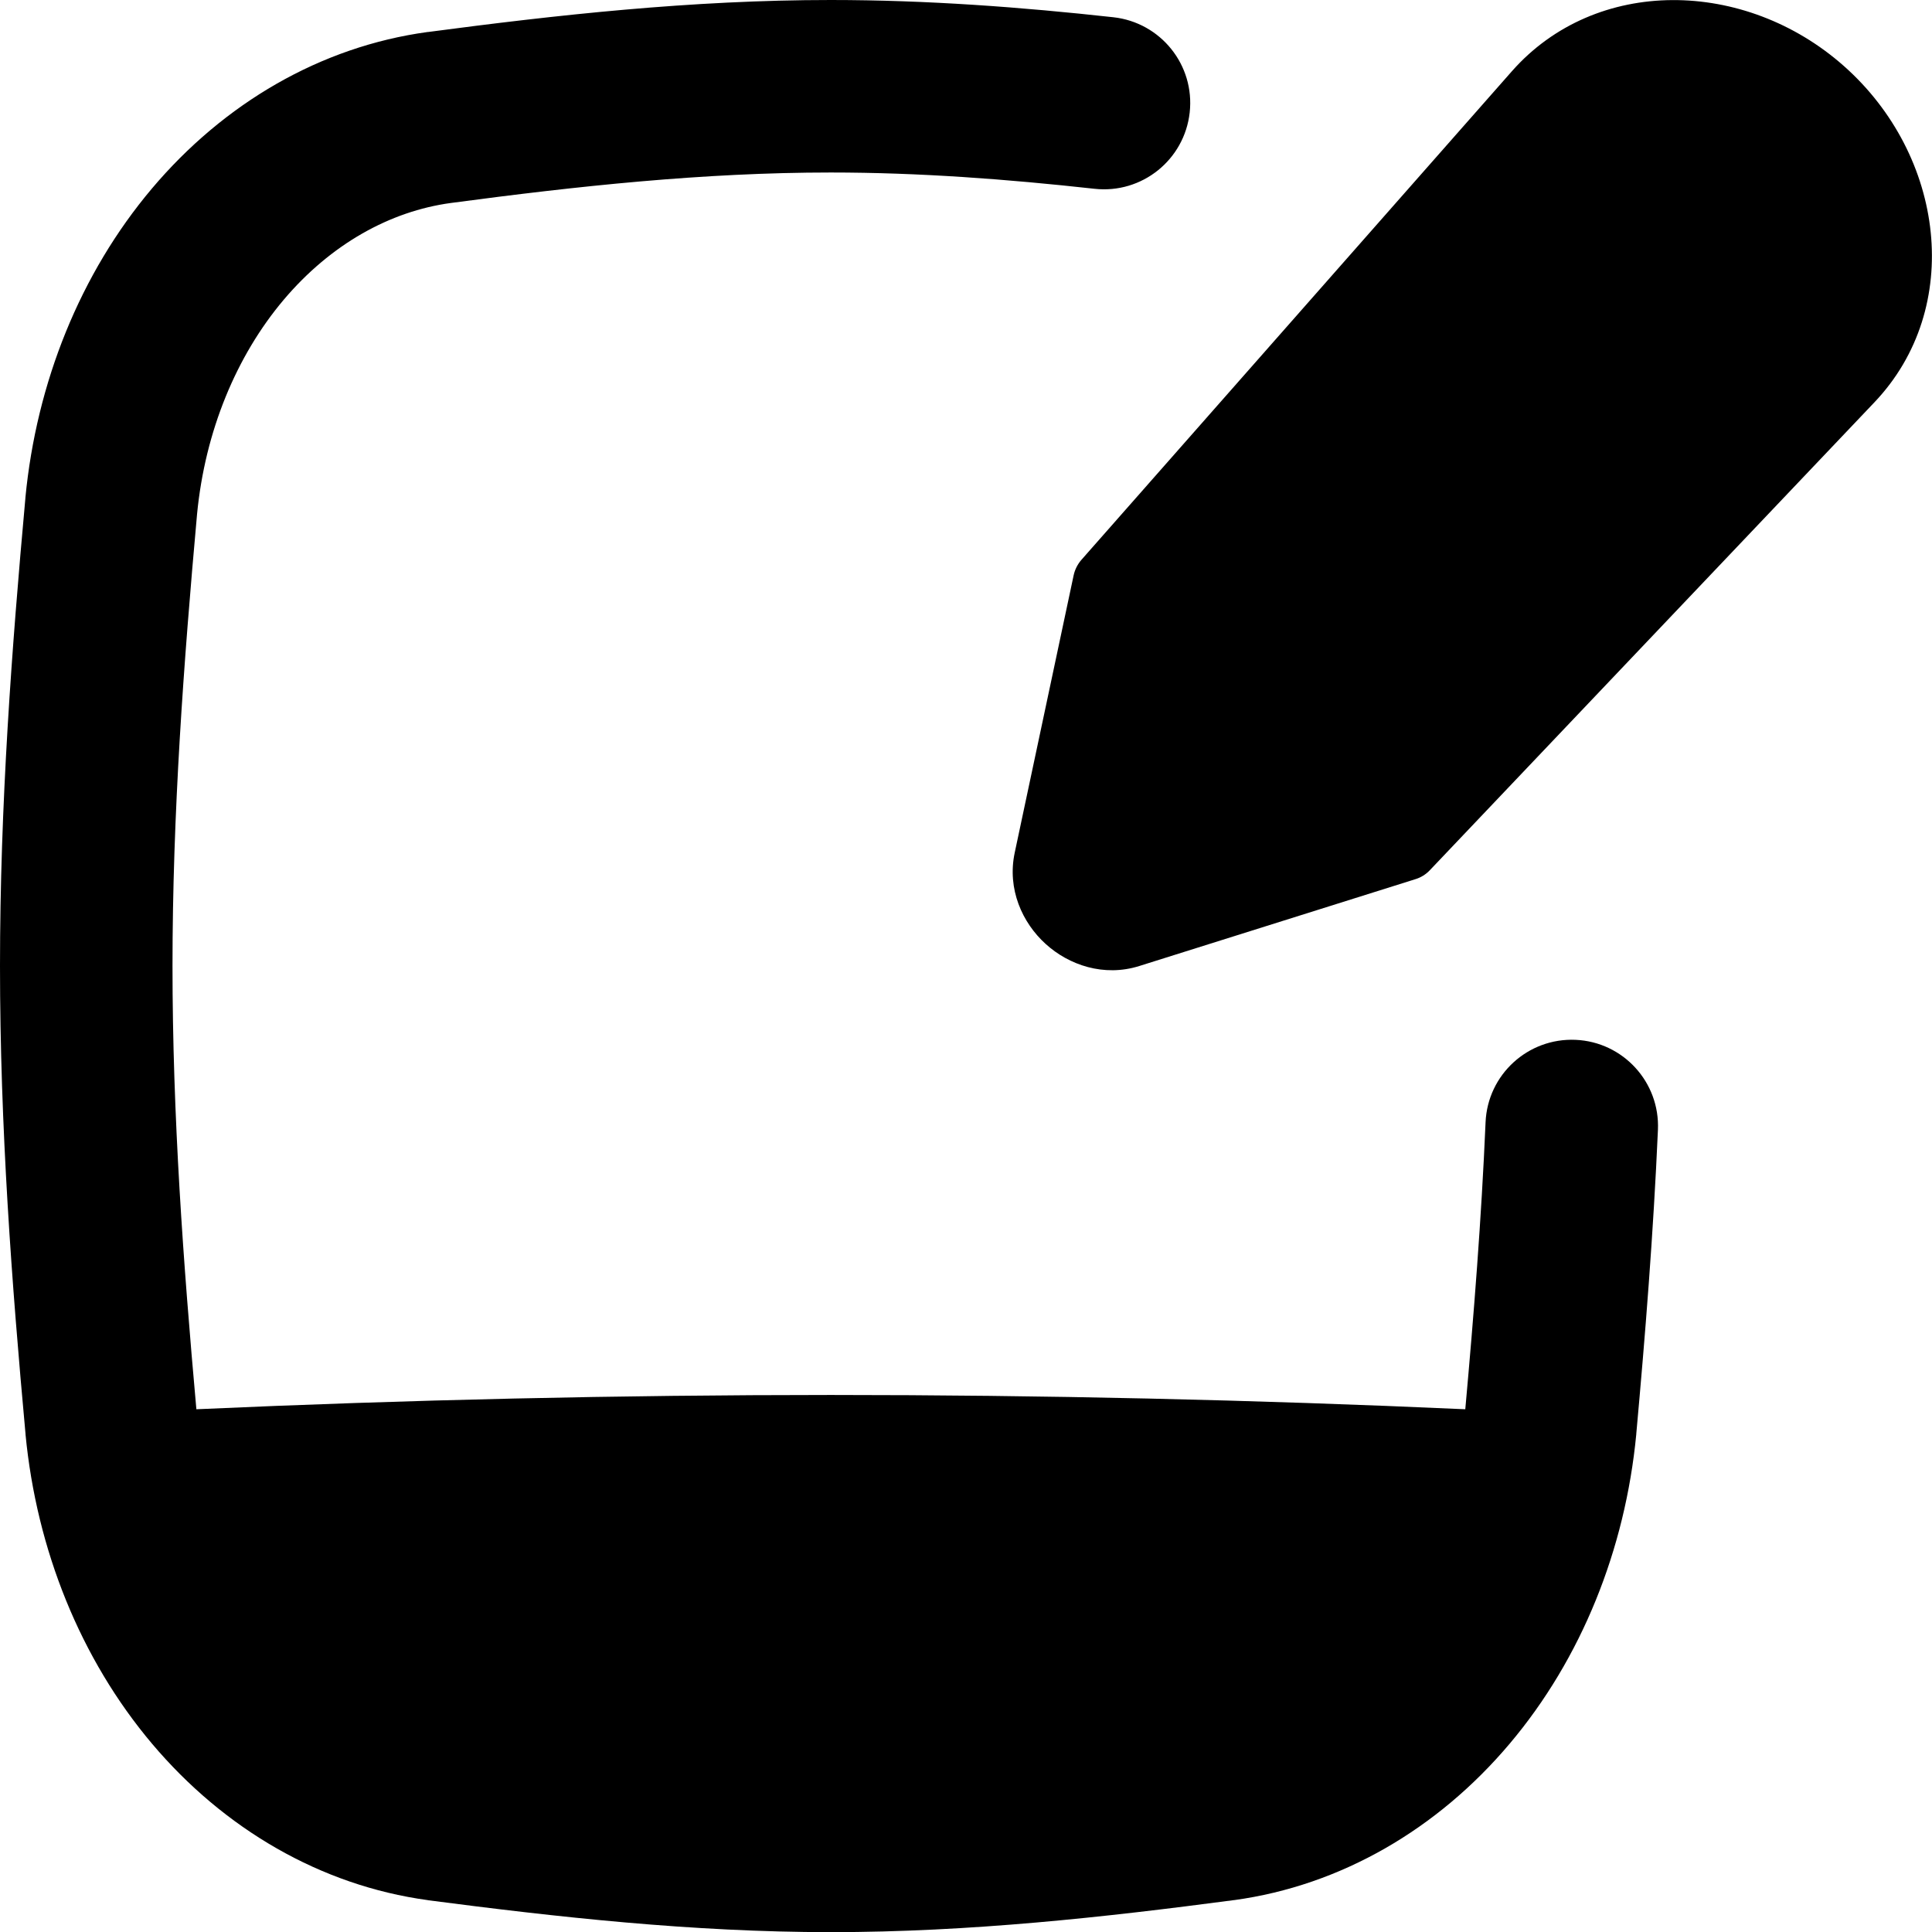<svg xmlns="http://www.w3.org/2000/svg" fill="none" viewBox="0 0 14 14" id="Hand-Held-Tablet-Writing--Streamline-Flex-Remix">
  <desc>
    Hand Held Tablet Writing Streamline Icon: https://streamlinehq.com
  </desc>
  <g id="hand-held-tablet-writing--tablet-kindle-device-electronics-ipad-writing-digital-paper-notepad">
    <path id="Union" fill="#000000" fill-rule="evenodd" d="M3.101 0.232C4.03 0.109 5.011 0 6.02 0c0.7 0 1.385 0.052 2.048 0.125 0.343 0.038 0.591 0.346 0.553 0.69 -0.038 0.343 -0.346 0.591 -0.69 0.553C7.296 1.298 6.66 1.25 6.02 1.25c-0.924 0 -1.839 0.099 -2.754 0.221 -0.439 0.06 -0.868 0.297 -1.21 0.701 -0.343 0.406 -0.57 0.952 -0.628 1.553C1.331 4.803 1.25 5.894 1.25 7c0 1.084 0.078 2.153 0.173 3.212 3.069 -0.138 6.126 -0.138 9.195 -0 0.062 -0.687 0.117 -1.38 0.147 -2.08 0.015 -0.345 0.307 -0.612 0.652 -0.597 0.345 0.015 0.612 0.307 0.597 0.652 -0.033 0.751 -0.092 1.488 -0.157 2.204l-0 0.003c-0.08 0.834 -0.397 1.625 -0.917 2.241 -0.521 0.618 -1.222 1.028 -1.997 1.134l-0.002 0c-0.93 0.123 -1.911 0.232 -2.92 0.232 -1.009 0 -1.989 -0.11 -2.918 -0.231l-0.004 -0.001c-0.775 -0.106 -1.476 -0.516 -1.997 -1.133 -0.52 -0.616 -0.837 -1.408 -0.917 -2.241l-0 -0.003C0.085 9.3 0 8.164 0 7c0 -1.164 0.085 -2.3 0.184 -3.39l0 -0.003c0.08 -0.834 0.397 -1.625 0.917 -2.241C1.623 0.748 2.323 0.338 3.098 0.232l0.002 -0Zm7.854 0.285c0.609 -0.691 1.69 -0.673 2.406 -0.039 0.733 0.649 0.872 1.753 0.222 2.437l-3.221 3.39c-0.029 0.031 -0.066 0.054 -0.106 0.066l-2 0.629c-0.257 0.081 -0.511 -0.007 -0.679 -0.16 -0.169 -0.153 -0.28 -0.397 -0.224 -0.661l0.427 -2.01c0.009 -0.042 0.029 -0.081 0.057 -0.113L10.955 0.517Z" clip-rule="evenodd" stroke-width="1"></path>
  </g>
</svg>